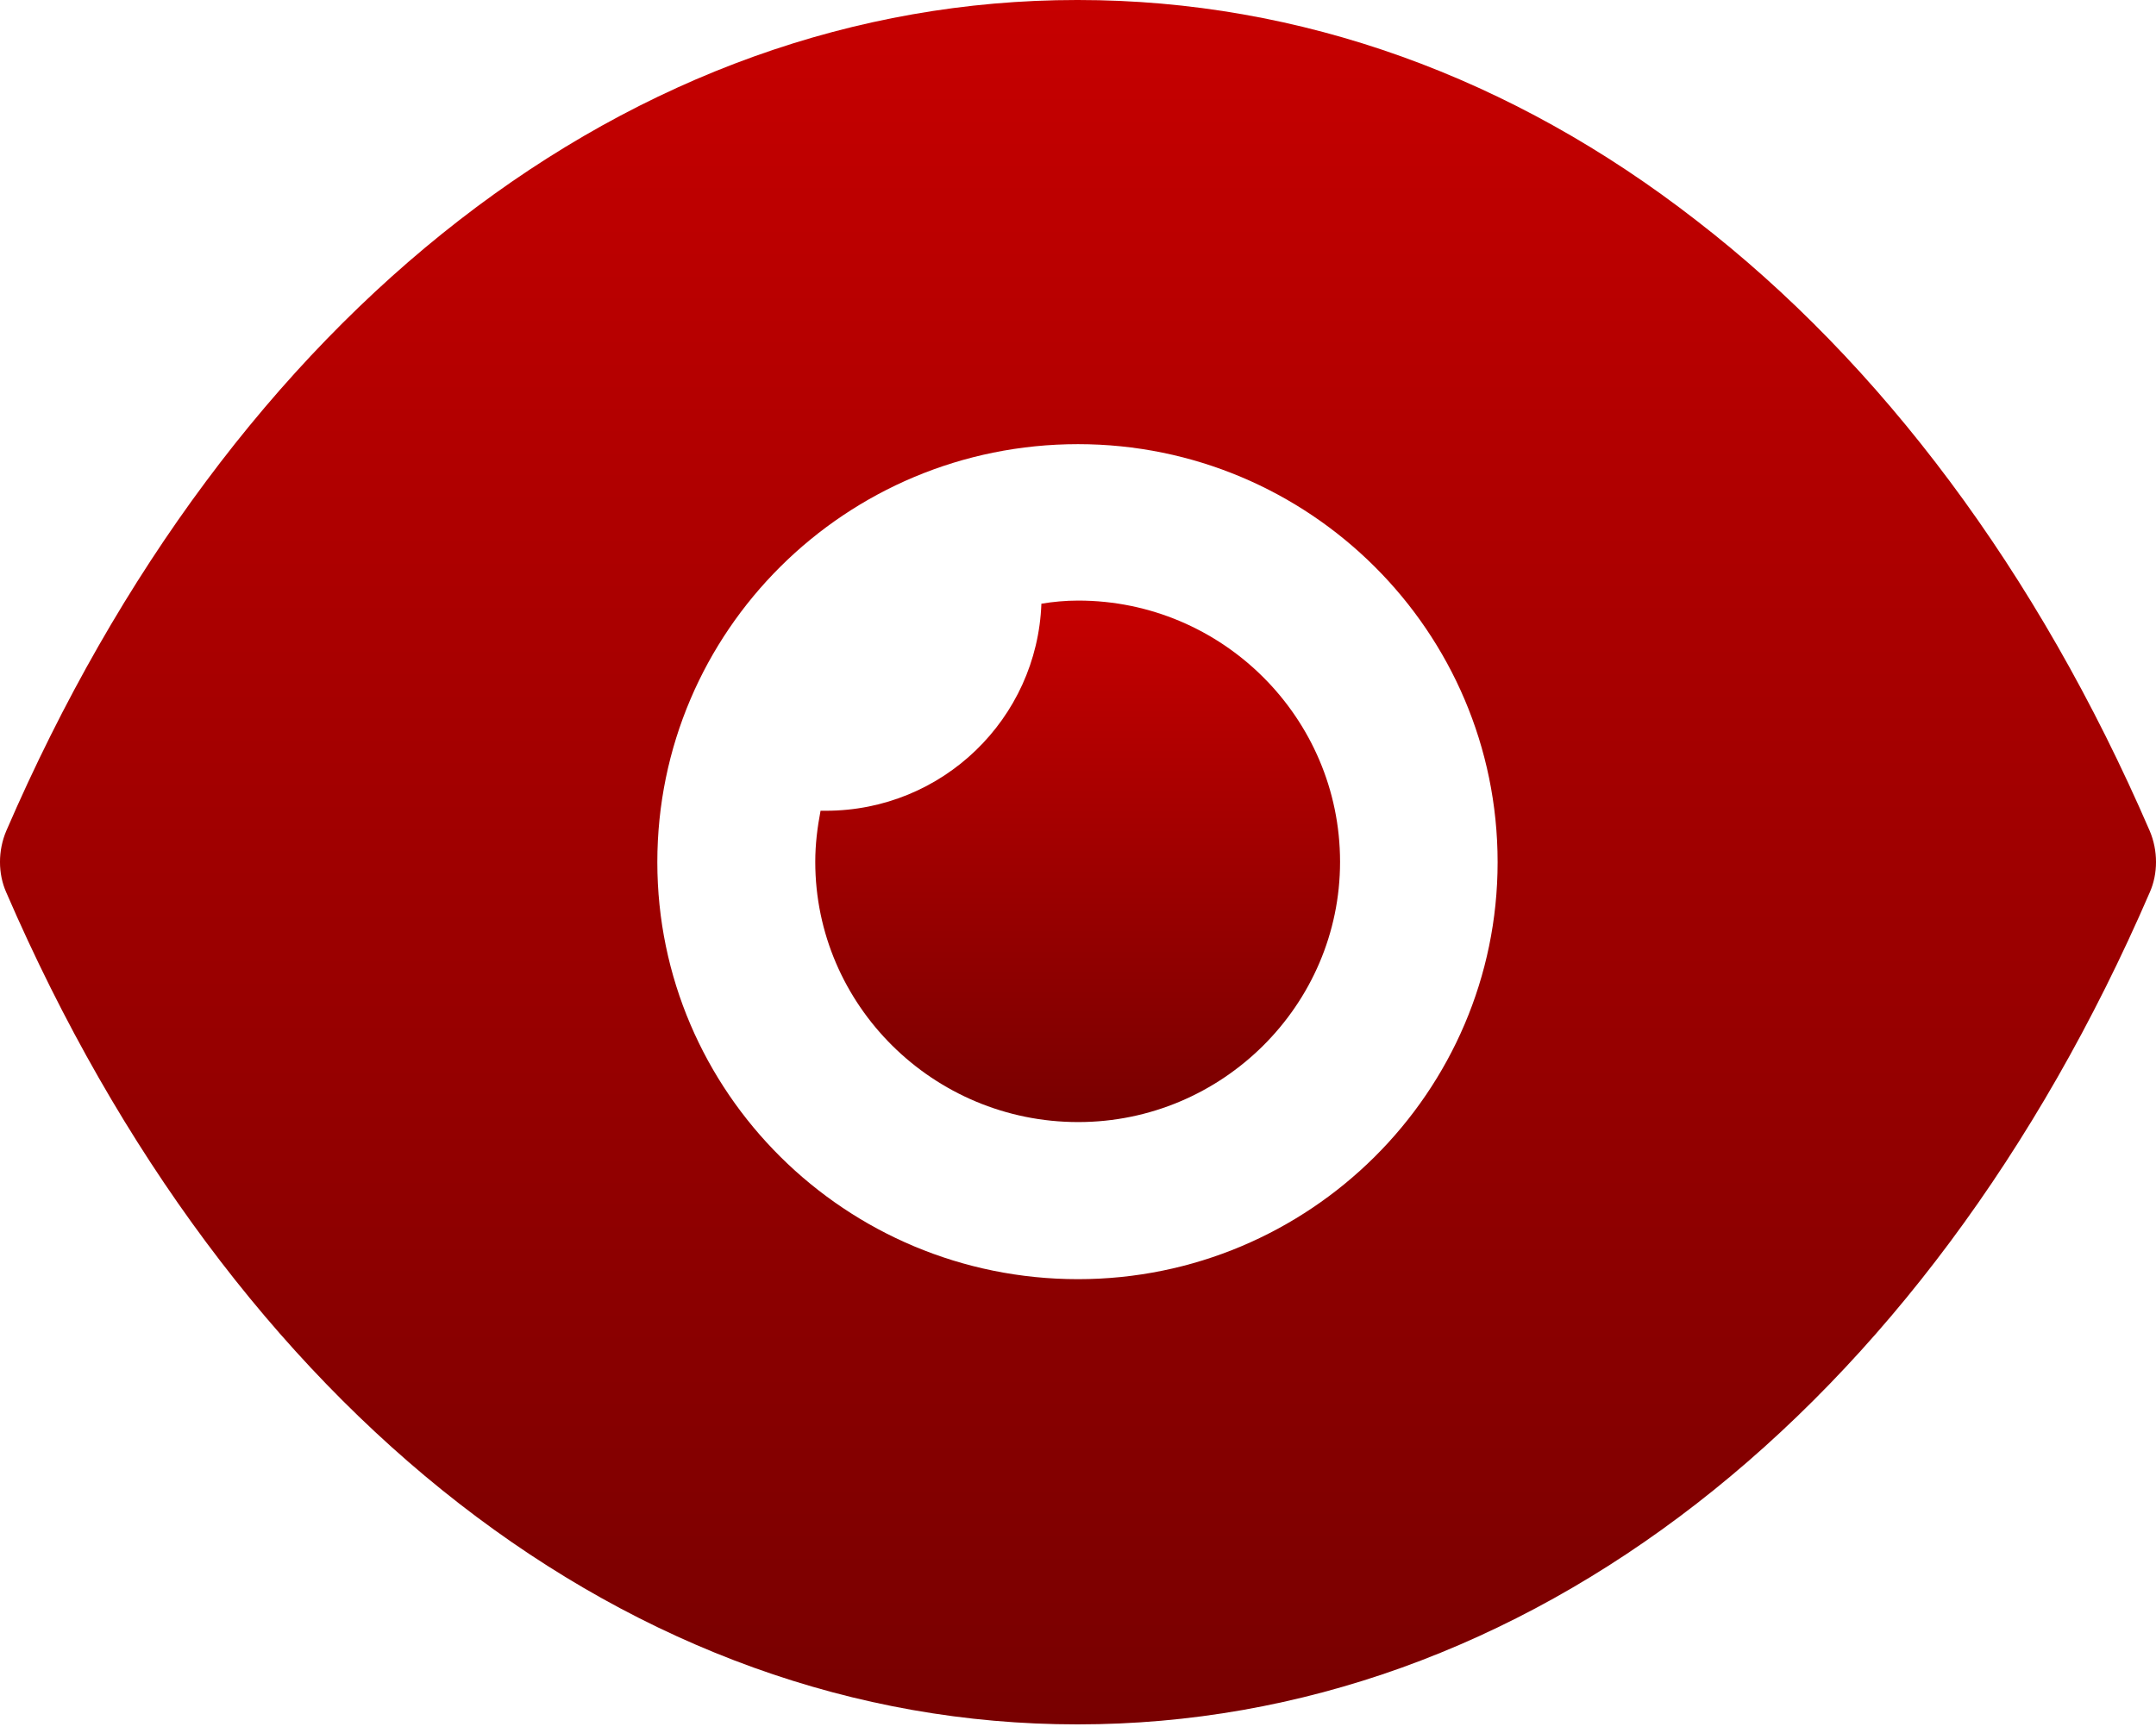 <svg xmlns="http://www.w3.org/2000/svg" width="51" height="41" viewBox="0 0 51 41" fill="none">
<path d="M25.5 0C30.774 0 35.775 1.83 40.128 5.217C44.482 8.578 48.189 13.501 50.851 19.658C51.05 20.125 51.05 20.672 50.851 21.117C45.527 33.431 36.048 40.8 25.5 40.8H25.475C14.952 40.8 5.473 33.431 0.149 21.117C-0.05 20.672 -0.05 20.125 0.149 19.658C5.473 7.342 14.952 0 25.475 0H25.5ZM25.5 10.509C20.002 10.509 15.549 14.935 15.549 20.4C15.549 25.84 20.002 30.266 25.5 30.266C30.973 30.266 35.426 25.84 35.426 20.4C35.426 14.935 30.973 10.509 25.5 10.509Z" fill="url(#paint0_linear_404_46)"/>
<path d="M31.699 20.392C31.699 23.78 28.913 26.549 25.505 26.549C22.072 26.549 19.285 23.78 19.285 20.392C19.285 19.972 19.335 19.579 19.41 19.183H19.534C22.295 19.183 24.534 17.007 24.634 14.284C24.908 14.238 25.206 14.21 25.505 14.21C28.913 14.21 31.699 16.98 31.699 20.392Z" fill="url(#paint1_linear_404_46)"/>
<defs fill="#000814">
<linearGradient id="paint0_linear_404_46" x1="25.5" y1="0" x2="25.5" y2="40.8" gradientUnits="userSpaceOnUse" fill="#000814">
<stop stop-color="#c60000" fill="#000814"/>
<stop offset="1" stop-color="#780000" fill="#000814"/>
</linearGradient>
<linearGradient id="paint1_linear_404_46" x1="25.492" y1="14.21" x2="25.492" y2="26.549" gradientUnits="userSpaceOnUse" fill="#000814">
<stop stop-color="#c60000" fill="#000814"/>
<stop offset="1" stop-color="#780000" fill="#000814"/>
</linearGradient>
</defs>
</svg>